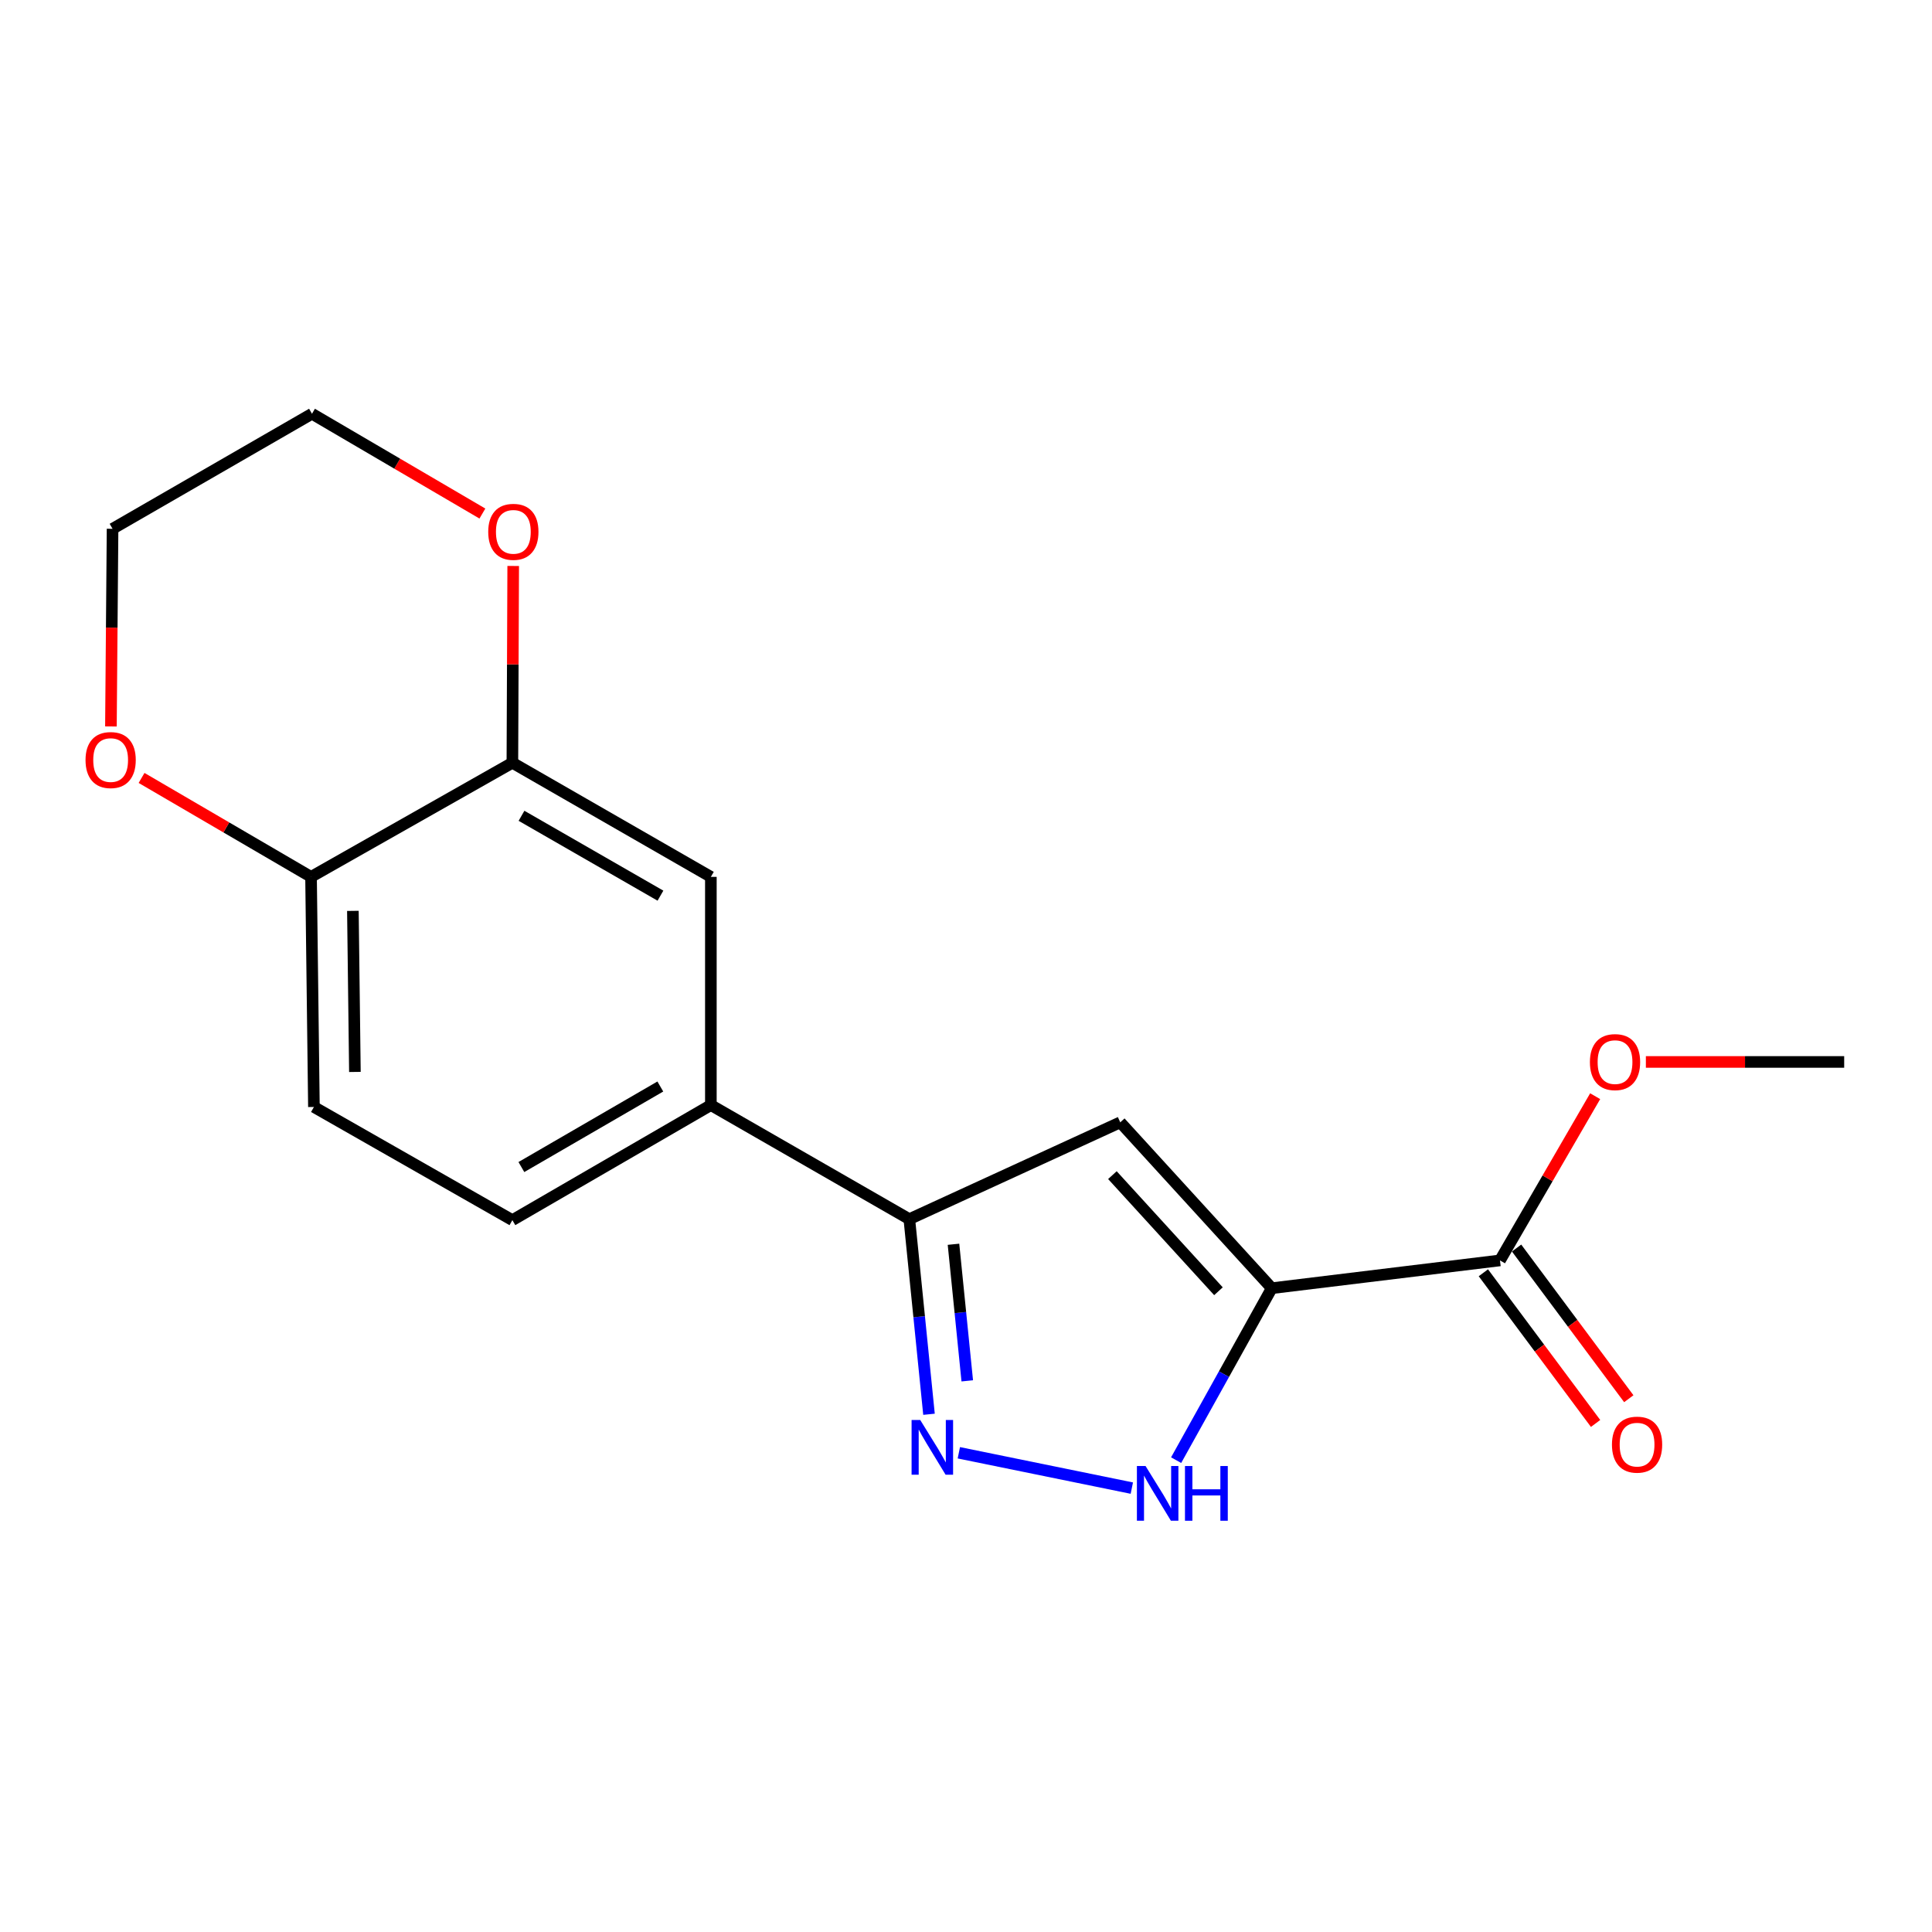 <?xml version='1.0' encoding='iso-8859-1'?>
<svg version='1.1' baseProfile='full'
              xmlns='http://www.w3.org/2000/svg'
                      xmlns:rdkit='http://www.rdkit.org/xml'
                      xmlns:xlink='http://www.w3.org/1999/xlink'
                  xml:space='preserve'
width='1000px' height='1000px' viewBox='0 0 1000 1000'>
<!-- END OF HEADER -->
<rect style='opacity:1.0;fill:#FFFFFF;stroke:none' width='1000' height='1000' x='0' y='0'> </rect>
<path class='bond-0' d='M 658.261,666.772 L 579.845,580.913' style='fill:none;fill-rule:evenodd;stroke:#000000;stroke-width:6px;stroke-linecap:butt;stroke-linejoin:miter;stroke-opacity:1' />
<path class='bond-0' d='M 630.669,668.35 L 575.778,608.249' style='fill:none;fill-rule:evenodd;stroke:#000000;stroke-width:6px;stroke-linecap:butt;stroke-linejoin:miter;stroke-opacity:1' />
<path class='bond-2' d='M 658.261,666.772 L 633.512,711.273' style='fill:none;fill-rule:evenodd;stroke:#000000;stroke-width:6px;stroke-linecap:butt;stroke-linejoin:miter;stroke-opacity:1' />
<path class='bond-2' d='M 633.512,711.273 L 608.763,755.775' style='fill:none;fill-rule:evenodd;stroke:#0000FF;stroke-width:6px;stroke-linecap:butt;stroke-linejoin:miter;stroke-opacity:1' />
<path class='bond-4' d='M 658.261,666.772 L 776.384,652.384' style='fill:none;fill-rule:evenodd;stroke:#000000;stroke-width:6px;stroke-linecap:butt;stroke-linejoin:miter;stroke-opacity:1' />
<path class='bond-3' d='M 579.845,580.913 L 470.666,631.03' style='fill:none;fill-rule:evenodd;stroke:#000000;stroke-width:6px;stroke-linecap:butt;stroke-linejoin:miter;stroke-opacity:1' />
<path class='bond-1' d='M 496.292,751.954 L 585.833,770.243' style='fill:none;fill-rule:evenodd;stroke:#0000FF;stroke-width:6px;stroke-linecap:butt;stroke-linejoin:miter;stroke-opacity:1' />
<path class='bond-18' d='M 480.849,732.025 L 475.758,681.527' style='fill:none;fill-rule:evenodd;stroke:#0000FF;stroke-width:6px;stroke-linecap:butt;stroke-linejoin:miter;stroke-opacity:1' />
<path class='bond-18' d='M 475.758,681.527 L 470.666,631.03' style='fill:none;fill-rule:evenodd;stroke:#000000;stroke-width:6px;stroke-linecap:butt;stroke-linejoin:miter;stroke-opacity:1' />
<path class='bond-18' d='M 500.652,714.725 L 497.088,679.377' style='fill:none;fill-rule:evenodd;stroke:#0000FF;stroke-width:6px;stroke-linecap:butt;stroke-linejoin:miter;stroke-opacity:1' />
<path class='bond-18' d='M 497.088,679.377 L 493.524,644.028' style='fill:none;fill-rule:evenodd;stroke:#000000;stroke-width:6px;stroke-linecap:butt;stroke-linejoin:miter;stroke-opacity:1' />
<path class='bond-5' d='M 470.666,631.03 L 367.943,571.992' style='fill:none;fill-rule:evenodd;stroke:#000000;stroke-width:6px;stroke-linecap:butt;stroke-linejoin:miter;stroke-opacity:1' />
<path class='bond-11' d='M 767.787,658.787 L 796.829,697.782' style='fill:none;fill-rule:evenodd;stroke:#000000;stroke-width:6px;stroke-linecap:butt;stroke-linejoin:miter;stroke-opacity:1' />
<path class='bond-11' d='M 796.829,697.782 L 825.87,736.777' style='fill:none;fill-rule:evenodd;stroke:#FF0000;stroke-width:6px;stroke-linecap:butt;stroke-linejoin:miter;stroke-opacity:1' />
<path class='bond-11' d='M 784.981,645.982 L 814.022,684.977' style='fill:none;fill-rule:evenodd;stroke:#000000;stroke-width:6px;stroke-linecap:butt;stroke-linejoin:miter;stroke-opacity:1' />
<path class='bond-11' d='M 814.022,684.977 L 843.064,723.972' style='fill:none;fill-rule:evenodd;stroke:#FF0000;stroke-width:6px;stroke-linecap:butt;stroke-linejoin:miter;stroke-opacity:1' />
<path class='bond-14' d='M 776.384,652.384 L 801.02,609.887' style='fill:none;fill-rule:evenodd;stroke:#000000;stroke-width:6px;stroke-linecap:butt;stroke-linejoin:miter;stroke-opacity:1' />
<path class='bond-14' d='M 801.02,609.887 L 825.657,567.389' style='fill:none;fill-rule:evenodd;stroke:#FF0000;stroke-width:6px;stroke-linecap:butt;stroke-linejoin:miter;stroke-opacity:1' />
<path class='bond-7' d='M 367.943,571.992 L 367.943,453.869' style='fill:none;fill-rule:evenodd;stroke:#000000;stroke-width:6px;stroke-linecap:butt;stroke-linejoin:miter;stroke-opacity:1' />
<path class='bond-12' d='M 367.943,571.992 L 265.207,631.542' style='fill:none;fill-rule:evenodd;stroke:#000000;stroke-width:6px;stroke-linecap:butt;stroke-linejoin:miter;stroke-opacity:1' />
<path class='bond-12' d='M 341.782,562.377 L 269.867,604.062' style='fill:none;fill-rule:evenodd;stroke:#000000;stroke-width:6px;stroke-linecap:butt;stroke-linejoin:miter;stroke-opacity:1' />
<path class='bond-6' d='M 265.207,394.807 L 367.943,453.869' style='fill:none;fill-rule:evenodd;stroke:#000000;stroke-width:6px;stroke-linecap:butt;stroke-linejoin:miter;stroke-opacity:1' />
<path class='bond-6' d='M 269.933,422.252 L 341.848,463.595' style='fill:none;fill-rule:evenodd;stroke:#000000;stroke-width:6px;stroke-linecap:butt;stroke-linejoin:miter;stroke-opacity:1' />
<path class='bond-9' d='M 265.207,394.807 L 265.42,343.876' style='fill:none;fill-rule:evenodd;stroke:#000000;stroke-width:6px;stroke-linecap:butt;stroke-linejoin:miter;stroke-opacity:1' />
<path class='bond-9' d='M 265.42,343.876 L 265.633,292.945' style='fill:none;fill-rule:evenodd;stroke:#FF0000;stroke-width:6px;stroke-linecap:butt;stroke-linejoin:miter;stroke-opacity:1' />
<path class='bond-19' d='M 265.207,394.807 L 160.995,453.869' style='fill:none;fill-rule:evenodd;stroke:#000000;stroke-width:6px;stroke-linecap:butt;stroke-linejoin:miter;stroke-opacity:1' />
<path class='bond-8' d='M 160.995,453.869 L 162.484,572.969' style='fill:none;fill-rule:evenodd;stroke:#000000;stroke-width:6px;stroke-linecap:butt;stroke-linejoin:miter;stroke-opacity:1' />
<path class='bond-8' d='M 182.654,471.466 L 183.697,554.836' style='fill:none;fill-rule:evenodd;stroke:#000000;stroke-width:6px;stroke-linecap:butt;stroke-linejoin:miter;stroke-opacity:1' />
<path class='bond-10' d='M 160.995,453.869 L 117.134,428.264' style='fill:none;fill-rule:evenodd;stroke:#000000;stroke-width:6px;stroke-linecap:butt;stroke-linejoin:miter;stroke-opacity:1' />
<path class='bond-10' d='M 117.134,428.264 L 73.273,402.66' style='fill:none;fill-rule:evenodd;stroke:#FF0000;stroke-width:6px;stroke-linecap:butt;stroke-linejoin:miter;stroke-opacity:1' />
<path class='bond-15' d='M 249.688,265.813 L 205.586,239.985' style='fill:none;fill-rule:evenodd;stroke:#FF0000;stroke-width:6px;stroke-linecap:butt;stroke-linejoin:miter;stroke-opacity:1' />
<path class='bond-15' d='M 205.586,239.985 L 161.483,214.156' style='fill:none;fill-rule:evenodd;stroke:#000000;stroke-width:6px;stroke-linecap:butt;stroke-linejoin:miter;stroke-opacity:1' />
<path class='bond-16' d='M 57.414,376.008 L 57.837,324.857' style='fill:none;fill-rule:evenodd;stroke:#FF0000;stroke-width:6px;stroke-linecap:butt;stroke-linejoin:miter;stroke-opacity:1' />
<path class='bond-16' d='M 57.837,324.857 L 58.259,273.706' style='fill:none;fill-rule:evenodd;stroke:#000000;stroke-width:6px;stroke-linecap:butt;stroke-linejoin:miter;stroke-opacity:1' />
<path class='bond-13' d='M 265.207,631.542 L 162.484,572.969' style='fill:none;fill-rule:evenodd;stroke:#000000;stroke-width:6px;stroke-linecap:butt;stroke-linejoin:miter;stroke-opacity:1' />
<path class='bond-17' d='M 851.899,549.661 L 903.222,549.661' style='fill:none;fill-rule:evenodd;stroke:#FF0000;stroke-width:6px;stroke-linecap:butt;stroke-linejoin:miter;stroke-opacity:1' />
<path class='bond-17' d='M 903.222,549.661 L 954.545,549.661' style='fill:none;fill-rule:evenodd;stroke:#000000;stroke-width:6px;stroke-linecap:butt;stroke-linejoin:miter;stroke-opacity:1' />
<path class='bond-20' d='M 161.483,214.156 L 58.259,273.706' style='fill:none;fill-rule:evenodd;stroke:#000000;stroke-width:6px;stroke-linecap:butt;stroke-linejoin:miter;stroke-opacity:1' />
<path  class='atom-2' d='M 476.316 734.993
L 485.596 749.993
Q 486.516 751.473, 487.996 754.153
Q 489.476 756.833, 489.556 756.993
L 489.556 734.993
L 493.316 734.993
L 493.316 763.313
L 489.436 763.313
L 479.476 746.913
Q 478.316 744.993, 477.076 742.793
Q 475.876 740.593, 475.516 739.913
L 475.516 763.313
L 471.836 763.313
L 471.836 734.993
L 476.316 734.993
' fill='#0000FF'/>
<path  class='atom-3' d='M 592.939 758.813
L 602.219 773.813
Q 603.139 775.293, 604.619 777.973
Q 606.099 780.653, 606.179 780.813
L 606.179 758.813
L 609.939 758.813
L 609.939 787.133
L 606.059 787.133
L 596.099 770.733
Q 594.939 768.813, 593.699 766.613
Q 592.499 764.413, 592.139 763.733
L 592.139 787.133
L 588.459 787.133
L 588.459 758.813
L 592.939 758.813
' fill='#0000FF'/>
<path  class='atom-3' d='M 613.339 758.813
L 617.179 758.813
L 617.179 770.853
L 631.659 770.853
L 631.659 758.813
L 635.499 758.813
L 635.499 787.133
L 631.659 787.133
L 631.659 774.053
L 617.179 774.053
L 617.179 787.133
L 613.339 787.133
L 613.339 758.813
' fill='#0000FF'/>
<path  class='atom-10' d='M 252.707 275.275
Q 252.707 268.475, 256.067 264.675
Q 259.427 260.875, 265.707 260.875
Q 271.987 260.875, 275.347 264.675
Q 278.707 268.475, 278.707 275.275
Q 278.707 282.155, 275.307 286.075
Q 271.907 289.955, 265.707 289.955
Q 259.467 289.955, 256.067 286.075
Q 252.707 282.195, 252.707 275.275
M 265.707 286.755
Q 270.027 286.755, 272.347 283.875
Q 274.707 280.955, 274.707 275.275
Q 274.707 269.715, 272.347 266.915
Q 270.027 264.075, 265.707 264.075
Q 261.387 264.075, 259.027 266.875
Q 256.707 269.675, 256.707 275.275
Q 256.707 280.995, 259.027 283.875
Q 261.387 286.755, 265.707 286.755
' fill='#FF0000'/>
<path  class='atom-11' d='M 44.271 393.398
Q 44.271 386.598, 47.631 382.798
Q 50.991 378.998, 57.271 378.998
Q 63.551 378.998, 66.911 382.798
Q 70.271 386.598, 70.271 393.398
Q 70.271 400.278, 66.871 404.198
Q 63.471 408.078, 57.271 408.078
Q 51.031 408.078, 47.631 404.198
Q 44.271 400.318, 44.271 393.398
M 57.271 404.878
Q 61.591 404.878, 63.911 401.998
Q 66.271 399.078, 66.271 393.398
Q 66.271 387.838, 63.911 385.038
Q 61.591 382.198, 57.271 382.198
Q 52.951 382.198, 50.591 384.998
Q 48.271 387.798, 48.271 393.398
Q 48.271 399.118, 50.591 401.998
Q 52.951 404.878, 57.271 404.878
' fill='#FF0000'/>
<path  class='atom-12' d='M 834.344 747.744
Q 834.344 740.944, 837.704 737.144
Q 841.064 733.344, 847.344 733.344
Q 853.624 733.344, 856.984 737.144
Q 860.344 740.944, 860.344 747.744
Q 860.344 754.624, 856.944 758.544
Q 853.544 762.424, 847.344 762.424
Q 841.104 762.424, 837.704 758.544
Q 834.344 754.664, 834.344 747.744
M 847.344 759.224
Q 851.664 759.224, 853.984 756.344
Q 856.344 753.424, 856.344 747.744
Q 856.344 742.184, 853.984 739.384
Q 851.664 736.544, 847.344 736.544
Q 843.024 736.544, 840.664 739.344
Q 838.344 742.144, 838.344 747.744
Q 838.344 753.464, 840.664 756.344
Q 843.024 759.224, 847.344 759.224
' fill='#FF0000'/>
<path  class='atom-15' d='M 822.934 549.741
Q 822.934 542.941, 826.294 539.141
Q 829.654 535.341, 835.934 535.341
Q 842.214 535.341, 845.574 539.141
Q 848.934 542.941, 848.934 549.741
Q 848.934 556.621, 845.534 560.541
Q 842.134 564.421, 835.934 564.421
Q 829.694 564.421, 826.294 560.541
Q 822.934 556.661, 822.934 549.741
M 835.934 561.221
Q 840.254 561.221, 842.574 558.341
Q 844.934 555.421, 844.934 549.741
Q 844.934 544.181, 842.574 541.381
Q 840.254 538.541, 835.934 538.541
Q 831.614 538.541, 829.254 541.341
Q 826.934 544.141, 826.934 549.741
Q 826.934 555.461, 829.254 558.341
Q 831.614 561.221, 835.934 561.221
' fill='#FF0000'/>
</svg>
